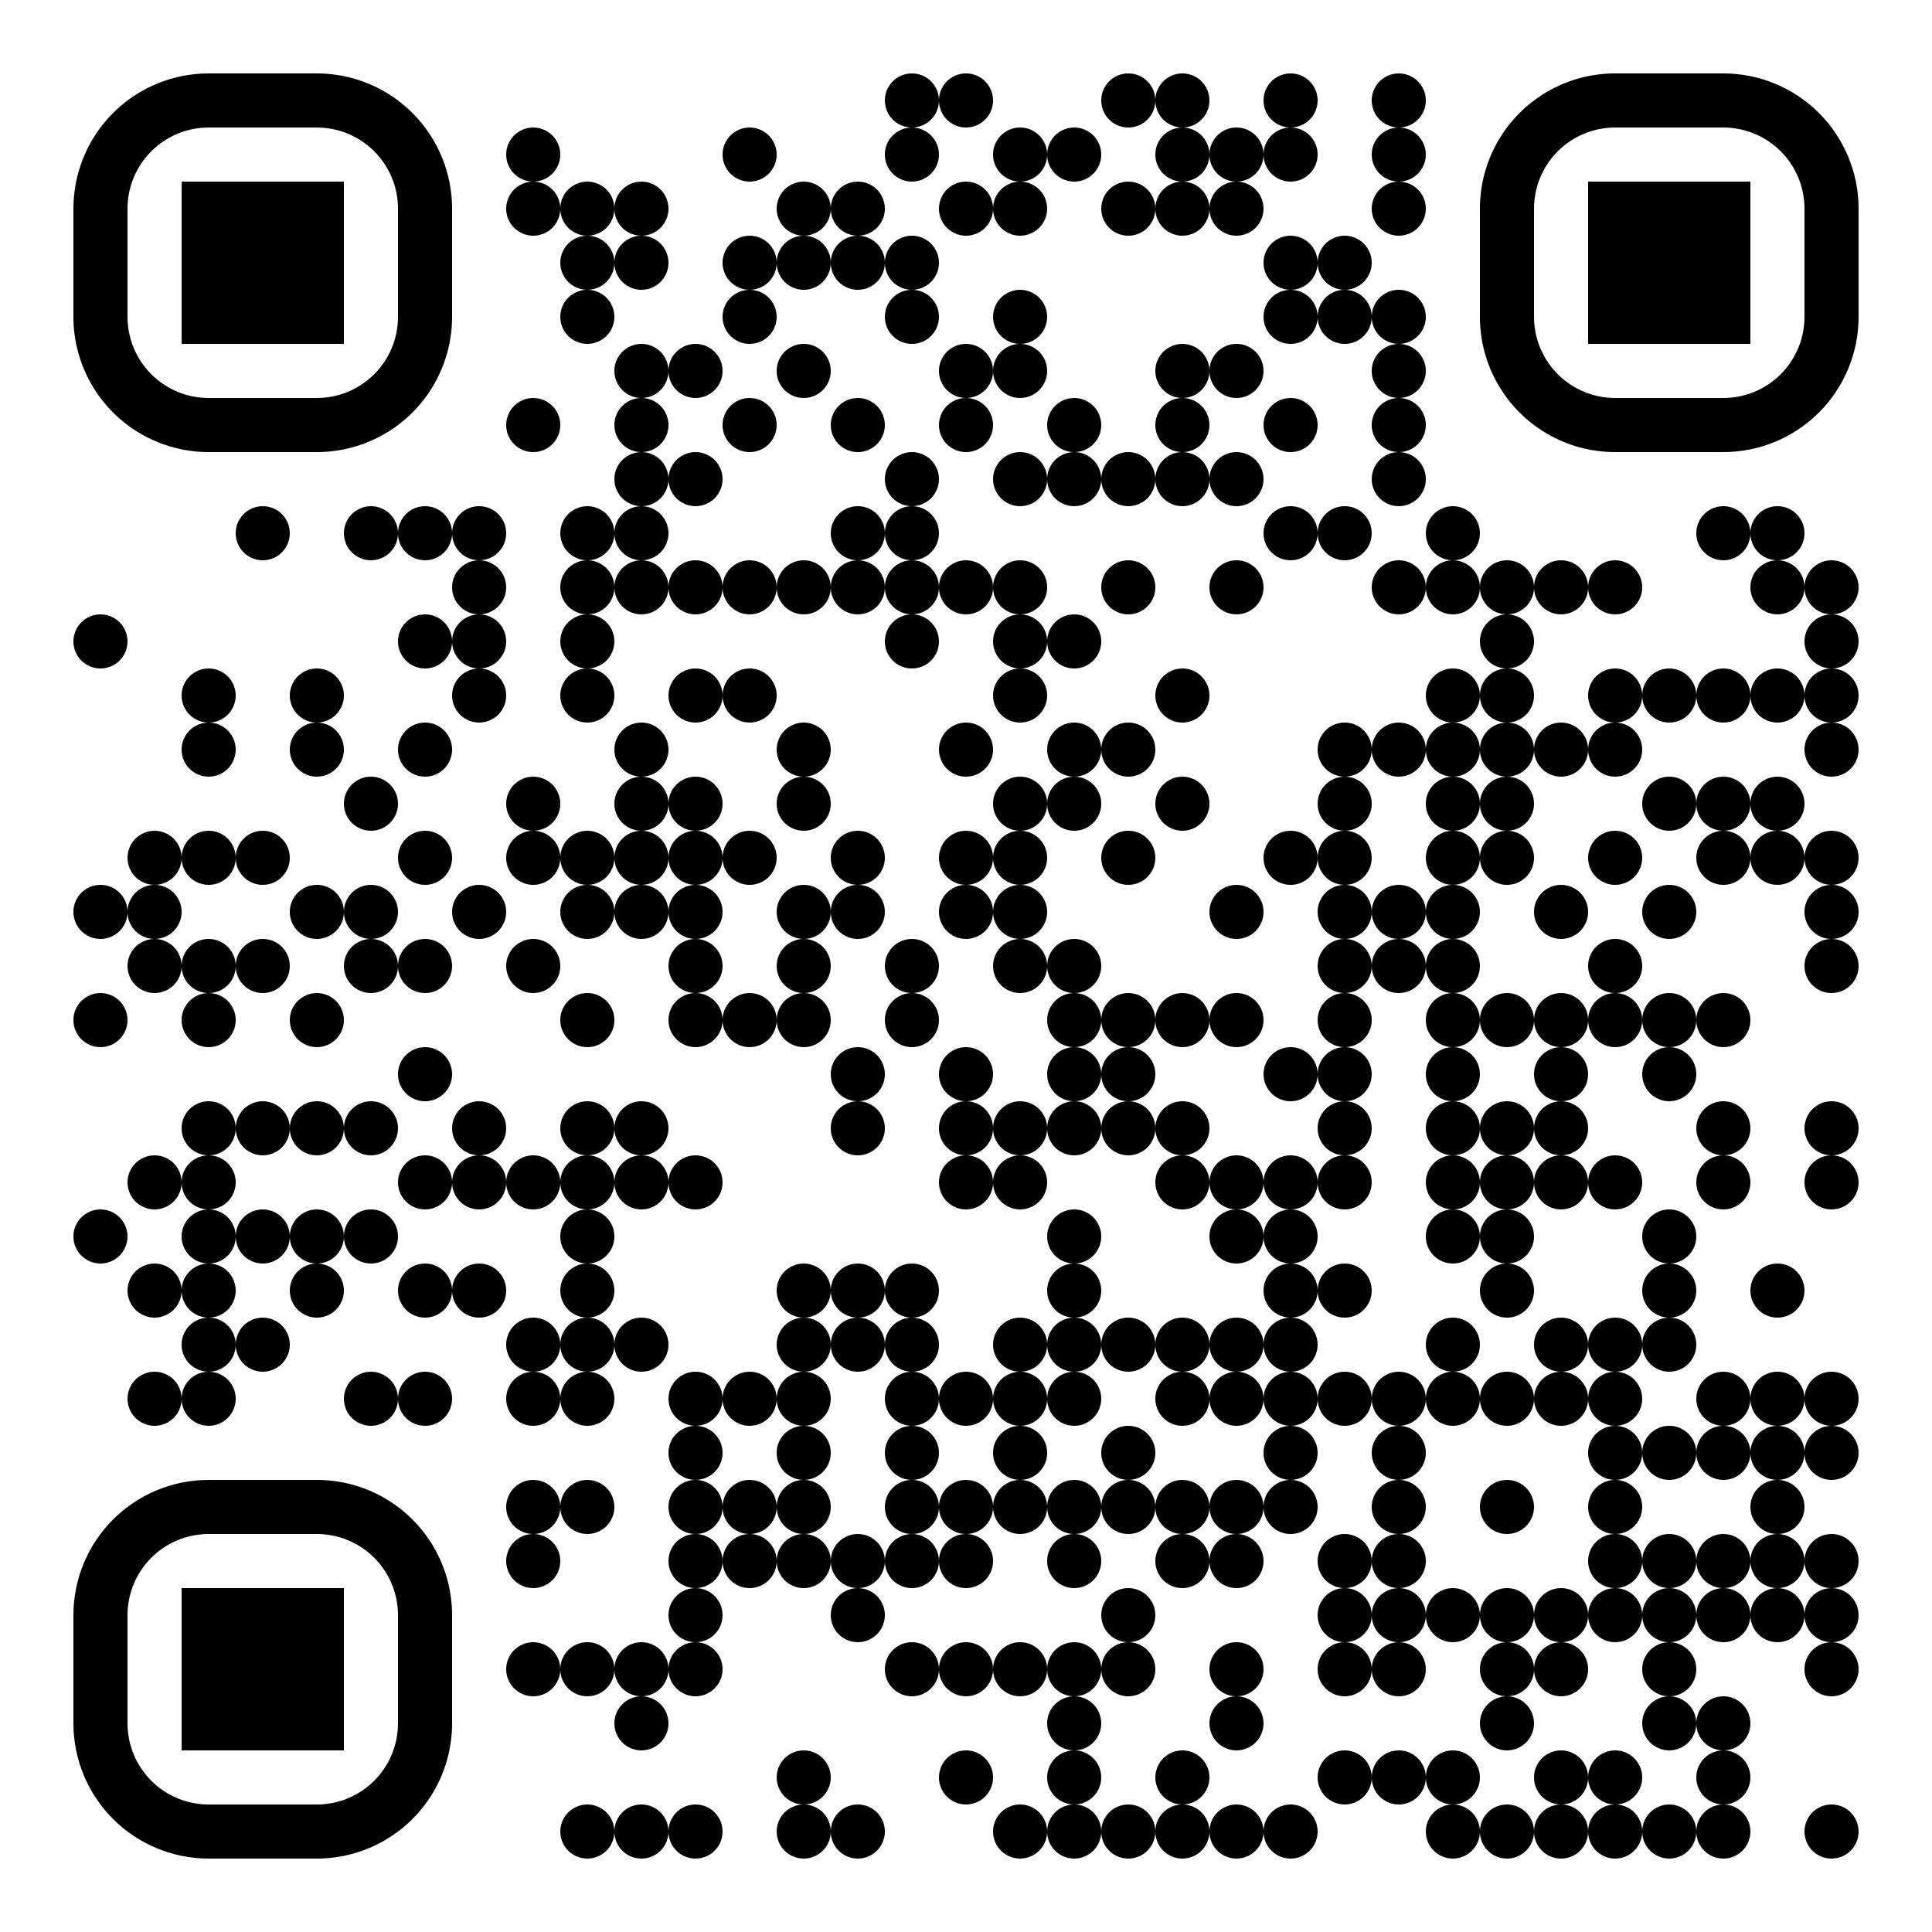 <?xml version="1.0" standalone="no"?>
<svg xmlns="http://www.w3.org/2000/svg" width="500" height="500"><rect width="100%" height="100%" fill="#808080" stroke="none"/><defs><clipPath id="clip-path-dot-color"><circle cx="26" cy="166" r="7" transform="rotate(0,26,166)"/><circle cx="26" cy="236" r="7" transform="rotate(0,26,236)"/><circle cx="26" cy="264" r="7" transform="rotate(0,26,264)"/><circle cx="26" cy="320" r="7" transform="rotate(0,26,320)"/><circle cx="40" cy="222" r="7" transform="rotate(0,40,222)"/><circle cx="40" cy="236" r="7" transform="rotate(0,40,236)"/><circle cx="40" cy="250" r="7" transform="rotate(0,40,250)"/><circle cx="40" cy="306" r="7" transform="rotate(0,40,306)"/><circle cx="40" cy="334" r="7" transform="rotate(0,40,334)"/><circle cx="40" cy="362" r="7" transform="rotate(0,40,362)"/><circle cx="54" cy="180" r="7" transform="rotate(0,54,180)"/><circle cx="54" cy="194" r="7" transform="rotate(0,54,194)"/><circle cx="54" cy="222" r="7" transform="rotate(0,54,222)"/><circle cx="54" cy="250" r="7" transform="rotate(0,54,250)"/><circle cx="54" cy="264" r="7" transform="rotate(0,54,264)"/><circle cx="54" cy="292" r="7" transform="rotate(0,54,292)"/><circle cx="54" cy="306" r="7" transform="rotate(0,54,306)"/><circle cx="54" cy="320" r="7" transform="rotate(0,54,320)"/><circle cx="54" cy="334" r="7" transform="rotate(0,54,334)"/><circle cx="54" cy="348" r="7" transform="rotate(0,54,348)"/><circle cx="54" cy="362" r="7" transform="rotate(0,54,362)"/><circle cx="68" cy="138" r="7" transform="rotate(0,68,138)"/><circle cx="68" cy="222" r="7" transform="rotate(0,68,222)"/><circle cx="68" cy="250" r="7" transform="rotate(0,68,250)"/><circle cx="68" cy="292" r="7" transform="rotate(0,68,292)"/><circle cx="68" cy="320" r="7" transform="rotate(0,68,320)"/><circle cx="68" cy="348" r="7" transform="rotate(0,68,348)"/><circle cx="82" cy="180" r="7" transform="rotate(0,82,180)"/><circle cx="82" cy="194" r="7" transform="rotate(0,82,194)"/><circle cx="82" cy="236" r="7" transform="rotate(0,82,236)"/><circle cx="82" cy="264" r="7" transform="rotate(0,82,264)"/><circle cx="82" cy="292" r="7" transform="rotate(0,82,292)"/><circle cx="82" cy="320" r="7" transform="rotate(0,82,320)"/><circle cx="82" cy="334" r="7" transform="rotate(0,82,334)"/><circle cx="96" cy="138" r="7" transform="rotate(0,96,138)"/><circle cx="96" cy="208" r="7" transform="rotate(0,96,208)"/><circle cx="96" cy="236" r="7" transform="rotate(0,96,236)"/><circle cx="96" cy="250" r="7" transform="rotate(0,96,250)"/><circle cx="96" cy="292" r="7" transform="rotate(0,96,292)"/><circle cx="96" cy="320" r="7" transform="rotate(0,96,320)"/><circle cx="96" cy="362" r="7" transform="rotate(0,96,362)"/><circle cx="110" cy="138" r="7" transform="rotate(0,110,138)"/><circle cx="110" cy="166" r="7" transform="rotate(0,110,166)"/><circle cx="110" cy="194" r="7" transform="rotate(0,110,194)"/><circle cx="110" cy="222" r="7" transform="rotate(0,110,222)"/><circle cx="110" cy="250" r="7" transform="rotate(0,110,250)"/><circle cx="110" cy="278" r="7" transform="rotate(0,110,278)"/><circle cx="110" cy="306" r="7" transform="rotate(0,110,306)"/><circle cx="110" cy="334" r="7" transform="rotate(0,110,334)"/><circle cx="110" cy="362" r="7" transform="rotate(0,110,362)"/><circle cx="124" cy="138" r="7" transform="rotate(0,124,138)"/><circle cx="124" cy="152" r="7" transform="rotate(0,124,152)"/><circle cx="124" cy="166" r="7" transform="rotate(0,124,166)"/><circle cx="124" cy="180" r="7" transform="rotate(0,124,180)"/><circle cx="124" cy="236" r="7" transform="rotate(0,124,236)"/><circle cx="124" cy="292" r="7" transform="rotate(0,124,292)"/><circle cx="124" cy="306" r="7" transform="rotate(0,124,306)"/><circle cx="124" cy="334" r="7" transform="rotate(0,124,334)"/><circle cx="138" cy="40" r="7" transform="rotate(0,138,40)"/><circle cx="138" cy="54" r="7" transform="rotate(0,138,54)"/><circle cx="138" cy="110" r="7" transform="rotate(0,138,110)"/><circle cx="138" cy="208" r="7" transform="rotate(0,138,208)"/><circle cx="138" cy="222" r="7" transform="rotate(0,138,222)"/><circle cx="138" cy="250" r="7" transform="rotate(0,138,250)"/><circle cx="138" cy="306" r="7" transform="rotate(0,138,306)"/><circle cx="138" cy="348" r="7" transform="rotate(0,138,348)"/><circle cx="138" cy="362" r="7" transform="rotate(0,138,362)"/><circle cx="138" cy="390" r="7" transform="rotate(0,138,390)"/><circle cx="138" cy="404" r="7" transform="rotate(0,138,404)"/><circle cx="138" cy="432" r="7" transform="rotate(0,138,432)"/><circle cx="152" cy="54" r="7" transform="rotate(0,152,54)"/><circle cx="152" cy="68" r="7" transform="rotate(0,152,68)"/><circle cx="152" cy="82" r="7" transform="rotate(0,152,82)"/><circle cx="152" cy="138" r="7" transform="rotate(0,152,138)"/><circle cx="152" cy="152" r="7" transform="rotate(0,152,152)"/><circle cx="152" cy="166" r="7" transform="rotate(0,152,166)"/><circle cx="152" cy="180" r="7" transform="rotate(0,152,180)"/><circle cx="152" cy="222" r="7" transform="rotate(0,152,222)"/><circle cx="152" cy="236" r="7" transform="rotate(0,152,236)"/><circle cx="152" cy="264" r="7" transform="rotate(0,152,264)"/><circle cx="152" cy="292" r="7" transform="rotate(0,152,292)"/><circle cx="152" cy="306" r="7" transform="rotate(0,152,306)"/><circle cx="152" cy="320" r="7" transform="rotate(0,152,320)"/><circle cx="152" cy="334" r="7" transform="rotate(0,152,334)"/><circle cx="152" cy="348" r="7" transform="rotate(0,152,348)"/><circle cx="152" cy="362" r="7" transform="rotate(0,152,362)"/><circle cx="152" cy="390" r="7" transform="rotate(0,152,390)"/><circle cx="152" cy="432" r="7" transform="rotate(0,152,432)"/><circle cx="152" cy="474" r="7" transform="rotate(0,152,474)"/><circle cx="166" cy="54" r="7" transform="rotate(0,166,54)"/><circle cx="166" cy="68" r="7" transform="rotate(0,166,68)"/><circle cx="166" cy="96" r="7" transform="rotate(0,166,96)"/><circle cx="166" cy="110" r="7" transform="rotate(0,166,110)"/><circle cx="166" cy="124" r="7" transform="rotate(0,166,124)"/><circle cx="166" cy="138" r="7" transform="rotate(0,166,138)"/><circle cx="166" cy="152" r="7" transform="rotate(0,166,152)"/><circle cx="166" cy="194" r="7" transform="rotate(0,166,194)"/><circle cx="166" cy="208" r="7" transform="rotate(0,166,208)"/><circle cx="166" cy="222" r="7" transform="rotate(0,166,222)"/><circle cx="166" cy="236" r="7" transform="rotate(0,166,236)"/><circle cx="166" cy="292" r="7" transform="rotate(0,166,292)"/><circle cx="166" cy="306" r="7" transform="rotate(0,166,306)"/><circle cx="166" cy="348" r="7" transform="rotate(0,166,348)"/><circle cx="166" cy="432" r="7" transform="rotate(0,166,432)"/><circle cx="166" cy="446" r="7" transform="rotate(0,166,446)"/><circle cx="166" cy="474" r="7" transform="rotate(0,166,474)"/><circle cx="180" cy="96" r="7" transform="rotate(0,180,96)"/><circle cx="180" cy="124" r="7" transform="rotate(0,180,124)"/><circle cx="180" cy="152" r="7" transform="rotate(0,180,152)"/><circle cx="180" cy="180" r="7" transform="rotate(0,180,180)"/><circle cx="180" cy="208" r="7" transform="rotate(0,180,208)"/><circle cx="180" cy="222" r="7" transform="rotate(0,180,222)"/><circle cx="180" cy="236" r="7" transform="rotate(0,180,236)"/><circle cx="180" cy="250" r="7" transform="rotate(0,180,250)"/><circle cx="180" cy="264" r="7" transform="rotate(0,180,264)"/><circle cx="180" cy="306" r="7" transform="rotate(0,180,306)"/><circle cx="180" cy="362" r="7" transform="rotate(0,180,362)"/><circle cx="180" cy="376" r="7" transform="rotate(0,180,376)"/><circle cx="180" cy="390" r="7" transform="rotate(0,180,390)"/><circle cx="180" cy="404" r="7" transform="rotate(0,180,404)"/><circle cx="180" cy="418" r="7" transform="rotate(0,180,418)"/><circle cx="180" cy="432" r="7" transform="rotate(0,180,432)"/><circle cx="180" cy="474" r="7" transform="rotate(0,180,474)"/><circle cx="194" cy="40" r="7" transform="rotate(0,194,40)"/><circle cx="194" cy="68" r="7" transform="rotate(0,194,68)"/><circle cx="194" cy="82" r="7" transform="rotate(0,194,82)"/><circle cx="194" cy="110" r="7" transform="rotate(0,194,110)"/><circle cx="194" cy="152" r="7" transform="rotate(0,194,152)"/><circle cx="194" cy="180" r="7" transform="rotate(0,194,180)"/><circle cx="194" cy="222" r="7" transform="rotate(0,194,222)"/><circle cx="194" cy="264" r="7" transform="rotate(0,194,264)"/><circle cx="194" cy="362" r="7" transform="rotate(0,194,362)"/><circle cx="194" cy="390" r="7" transform="rotate(0,194,390)"/><circle cx="194" cy="404" r="7" transform="rotate(0,194,404)"/><circle cx="208" cy="54" r="7" transform="rotate(0,208,54)"/><circle cx="208" cy="68" r="7" transform="rotate(0,208,68)"/><circle cx="208" cy="96" r="7" transform="rotate(0,208,96)"/><circle cx="208" cy="152" r="7" transform="rotate(0,208,152)"/><circle cx="208" cy="194" r="7" transform="rotate(0,208,194)"/><circle cx="208" cy="208" r="7" transform="rotate(0,208,208)"/><circle cx="208" cy="236" r="7" transform="rotate(0,208,236)"/><circle cx="208" cy="250" r="7" transform="rotate(0,208,250)"/><circle cx="208" cy="264" r="7" transform="rotate(0,208,264)"/><circle cx="208" cy="334" r="7" transform="rotate(0,208,334)"/><circle cx="208" cy="348" r="7" transform="rotate(0,208,348)"/><circle cx="208" cy="362" r="7" transform="rotate(0,208,362)"/><circle cx="208" cy="376" r="7" transform="rotate(0,208,376)"/><circle cx="208" cy="390" r="7" transform="rotate(0,208,390)"/><circle cx="208" cy="404" r="7" transform="rotate(0,208,404)"/><circle cx="208" cy="460" r="7" transform="rotate(0,208,460)"/><circle cx="208" cy="474" r="7" transform="rotate(0,208,474)"/><circle cx="222" cy="54" r="7" transform="rotate(0,222,54)"/><circle cx="222" cy="68" r="7" transform="rotate(0,222,68)"/><circle cx="222" cy="110" r="7" transform="rotate(0,222,110)"/><circle cx="222" cy="138" r="7" transform="rotate(0,222,138)"/><circle cx="222" cy="152" r="7" transform="rotate(0,222,152)"/><circle cx="222" cy="222" r="7" transform="rotate(0,222,222)"/><circle cx="222" cy="236" r="7" transform="rotate(0,222,236)"/><circle cx="222" cy="278" r="7" transform="rotate(0,222,278)"/><circle cx="222" cy="292" r="7" transform="rotate(0,222,292)"/><circle cx="222" cy="334" r="7" transform="rotate(0,222,334)"/><circle cx="222" cy="348" r="7" transform="rotate(0,222,348)"/><circle cx="222" cy="404" r="7" transform="rotate(0,222,404)"/><circle cx="222" cy="418" r="7" transform="rotate(0,222,418)"/><circle cx="222" cy="474" r="7" transform="rotate(0,222,474)"/><circle cx="236" cy="26" r="7" transform="rotate(0,236,26)"/><circle cx="236" cy="40" r="7" transform="rotate(0,236,40)"/><circle cx="236" cy="68" r="7" transform="rotate(0,236,68)"/><circle cx="236" cy="82" r="7" transform="rotate(0,236,82)"/><circle cx="236" cy="124" r="7" transform="rotate(0,236,124)"/><circle cx="236" cy="138" r="7" transform="rotate(0,236,138)"/><circle cx="236" cy="152" r="7" transform="rotate(0,236,152)"/><circle cx="236" cy="166" r="7" transform="rotate(0,236,166)"/><circle cx="236" cy="250" r="7" transform="rotate(0,236,250)"/><circle cx="236" cy="264" r="7" transform="rotate(0,236,264)"/><circle cx="236" cy="334" r="7" transform="rotate(0,236,334)"/><circle cx="236" cy="348" r="7" transform="rotate(0,236,348)"/><circle cx="236" cy="362" r="7" transform="rotate(0,236,362)"/><circle cx="236" cy="376" r="7" transform="rotate(0,236,376)"/><circle cx="236" cy="390" r="7" transform="rotate(0,236,390)"/><circle cx="236" cy="404" r="7" transform="rotate(0,236,404)"/><circle cx="236" cy="432" r="7" transform="rotate(0,236,432)"/><circle cx="250" cy="26" r="7" transform="rotate(0,250,26)"/><circle cx="250" cy="54" r="7" transform="rotate(0,250,54)"/><circle cx="250" cy="96" r="7" transform="rotate(0,250,96)"/><circle cx="250" cy="110" r="7" transform="rotate(0,250,110)"/><circle cx="250" cy="152" r="7" transform="rotate(0,250,152)"/><circle cx="250" cy="194" r="7" transform="rotate(0,250,194)"/><circle cx="250" cy="222" r="7" transform="rotate(0,250,222)"/><circle cx="250" cy="236" r="7" transform="rotate(0,250,236)"/><circle cx="250" cy="278" r="7" transform="rotate(0,250,278)"/><circle cx="250" cy="292" r="7" transform="rotate(0,250,292)"/><circle cx="250" cy="306" r="7" transform="rotate(0,250,306)"/><circle cx="250" cy="362" r="7" transform="rotate(0,250,362)"/><circle cx="250" cy="390" r="7" transform="rotate(0,250,390)"/><circle cx="250" cy="404" r="7" transform="rotate(0,250,404)"/><circle cx="250" cy="432" r="7" transform="rotate(0,250,432)"/><circle cx="250" cy="460" r="7" transform="rotate(0,250,460)"/><circle cx="264" cy="40" r="7" transform="rotate(0,264,40)"/><circle cx="264" cy="54" r="7" transform="rotate(0,264,54)"/><circle cx="264" cy="82" r="7" transform="rotate(0,264,82)"/><circle cx="264" cy="96" r="7" transform="rotate(0,264,96)"/><circle cx="264" cy="124" r="7" transform="rotate(0,264,124)"/><circle cx="264" cy="152" r="7" transform="rotate(0,264,152)"/><circle cx="264" cy="166" r="7" transform="rotate(0,264,166)"/><circle cx="264" cy="180" r="7" transform="rotate(0,264,180)"/><circle cx="264" cy="208" r="7" transform="rotate(0,264,208)"/><circle cx="264" cy="222" r="7" transform="rotate(0,264,222)"/><circle cx="264" cy="236" r="7" transform="rotate(0,264,236)"/><circle cx="264" cy="250" r="7" transform="rotate(0,264,250)"/><circle cx="264" cy="292" r="7" transform="rotate(0,264,292)"/><circle cx="264" cy="306" r="7" transform="rotate(0,264,306)"/><circle cx="264" cy="348" r="7" transform="rotate(0,264,348)"/><circle cx="264" cy="362" r="7" transform="rotate(0,264,362)"/><circle cx="264" cy="376" r="7" transform="rotate(0,264,376)"/><circle cx="264" cy="390" r="7" transform="rotate(0,264,390)"/><circle cx="264" cy="432" r="7" transform="rotate(0,264,432)"/><circle cx="264" cy="474" r="7" transform="rotate(0,264,474)"/><circle cx="278" cy="40" r="7" transform="rotate(0,278,40)"/><circle cx="278" cy="110" r="7" transform="rotate(0,278,110)"/><circle cx="278" cy="124" r="7" transform="rotate(0,278,124)"/><circle cx="278" cy="166" r="7" transform="rotate(0,278,166)"/><circle cx="278" cy="194" r="7" transform="rotate(0,278,194)"/><circle cx="278" cy="208" r="7" transform="rotate(0,278,208)"/><circle cx="278" cy="250" r="7" transform="rotate(0,278,250)"/><circle cx="278" cy="264" r="7" transform="rotate(0,278,264)"/><circle cx="278" cy="278" r="7" transform="rotate(0,278,278)"/><circle cx="278" cy="292" r="7" transform="rotate(0,278,292)"/><circle cx="278" cy="320" r="7" transform="rotate(0,278,320)"/><circle cx="278" cy="334" r="7" transform="rotate(0,278,334)"/><circle cx="278" cy="348" r="7" transform="rotate(0,278,348)"/><circle cx="278" cy="362" r="7" transform="rotate(0,278,362)"/><circle cx="278" cy="390" r="7" transform="rotate(0,278,390)"/><circle cx="278" cy="404" r="7" transform="rotate(0,278,404)"/><circle cx="278" cy="432" r="7" transform="rotate(0,278,432)"/><circle cx="278" cy="446" r="7" transform="rotate(0,278,446)"/><circle cx="278" cy="460" r="7" transform="rotate(0,278,460)"/><circle cx="278" cy="474" r="7" transform="rotate(0,278,474)"/><circle cx="292" cy="26" r="7" transform="rotate(0,292,26)"/><circle cx="292" cy="54" r="7" transform="rotate(0,292,54)"/><circle cx="292" cy="124" r="7" transform="rotate(0,292,124)"/><circle cx="292" cy="152" r="7" transform="rotate(0,292,152)"/><circle cx="292" cy="194" r="7" transform="rotate(0,292,194)"/><circle cx="292" cy="222" r="7" transform="rotate(0,292,222)"/><circle cx="292" cy="264" r="7" transform="rotate(0,292,264)"/><circle cx="292" cy="278" r="7" transform="rotate(0,292,278)"/><circle cx="292" cy="292" r="7" transform="rotate(0,292,292)"/><circle cx="292" cy="348" r="7" transform="rotate(0,292,348)"/><circle cx="292" cy="376" r="7" transform="rotate(0,292,376)"/><circle cx="292" cy="390" r="7" transform="rotate(0,292,390)"/><circle cx="292" cy="418" r="7" transform="rotate(0,292,418)"/><circle cx="292" cy="432" r="7" transform="rotate(0,292,432)"/><circle cx="292" cy="474" r="7" transform="rotate(0,292,474)"/><circle cx="306" cy="26" r="7" transform="rotate(0,306,26)"/><circle cx="306" cy="40" r="7" transform="rotate(0,306,40)"/><circle cx="306" cy="54" r="7" transform="rotate(0,306,54)"/><circle cx="306" cy="96" r="7" transform="rotate(0,306,96)"/><circle cx="306" cy="110" r="7" transform="rotate(0,306,110)"/><circle cx="306" cy="124" r="7" transform="rotate(0,306,124)"/><circle cx="306" cy="180" r="7" transform="rotate(0,306,180)"/><circle cx="306" cy="208" r="7" transform="rotate(0,306,208)"/><circle cx="306" cy="264" r="7" transform="rotate(0,306,264)"/><circle cx="306" cy="292" r="7" transform="rotate(0,306,292)"/><circle cx="306" cy="306" r="7" transform="rotate(0,306,306)"/><circle cx="306" cy="348" r="7" transform="rotate(0,306,348)"/><circle cx="306" cy="362" r="7" transform="rotate(0,306,362)"/><circle cx="306" cy="390" r="7" transform="rotate(0,306,390)"/><circle cx="306" cy="404" r="7" transform="rotate(0,306,404)"/><circle cx="306" cy="460" r="7" transform="rotate(0,306,460)"/><circle cx="306" cy="474" r="7" transform="rotate(0,306,474)"/><circle cx="320" cy="40" r="7" transform="rotate(0,320,40)"/><circle cx="320" cy="54" r="7" transform="rotate(0,320,54)"/><circle cx="320" cy="96" r="7" transform="rotate(0,320,96)"/><circle cx="320" cy="124" r="7" transform="rotate(0,320,124)"/><circle cx="320" cy="152" r="7" transform="rotate(0,320,152)"/><circle cx="320" cy="236" r="7" transform="rotate(0,320,236)"/><circle cx="320" cy="264" r="7" transform="rotate(0,320,264)"/><circle cx="320" cy="306" r="7" transform="rotate(0,320,306)"/><circle cx="320" cy="320" r="7" transform="rotate(0,320,320)"/><circle cx="320" cy="348" r="7" transform="rotate(0,320,348)"/><circle cx="320" cy="362" r="7" transform="rotate(0,320,362)"/><circle cx="320" cy="390" r="7" transform="rotate(0,320,390)"/><circle cx="320" cy="404" r="7" transform="rotate(0,320,404)"/><circle cx="320" cy="432" r="7" transform="rotate(0,320,432)"/><circle cx="320" cy="446" r="7" transform="rotate(0,320,446)"/><circle cx="320" cy="474" r="7" transform="rotate(0,320,474)"/><circle cx="334" cy="26" r="7" transform="rotate(0,334,26)"/><circle cx="334" cy="40" r="7" transform="rotate(0,334,40)"/><circle cx="334" cy="68" r="7" transform="rotate(0,334,68)"/><circle cx="334" cy="82" r="7" transform="rotate(0,334,82)"/><circle cx="334" cy="110" r="7" transform="rotate(0,334,110)"/><circle cx="334" cy="138" r="7" transform="rotate(0,334,138)"/><circle cx="334" cy="222" r="7" transform="rotate(0,334,222)"/><circle cx="334" cy="278" r="7" transform="rotate(0,334,278)"/><circle cx="334" cy="306" r="7" transform="rotate(0,334,306)"/><circle cx="334" cy="320" r="7" transform="rotate(0,334,320)"/><circle cx="334" cy="334" r="7" transform="rotate(0,334,334)"/><circle cx="334" cy="348" r="7" transform="rotate(0,334,348)"/><circle cx="334" cy="362" r="7" transform="rotate(0,334,362)"/><circle cx="334" cy="376" r="7" transform="rotate(0,334,376)"/><circle cx="334" cy="390" r="7" transform="rotate(0,334,390)"/><circle cx="334" cy="474" r="7" transform="rotate(0,334,474)"/><circle cx="348" cy="68" r="7" transform="rotate(0,348,68)"/><circle cx="348" cy="82" r="7" transform="rotate(0,348,82)"/><circle cx="348" cy="138" r="7" transform="rotate(0,348,138)"/><circle cx="348" cy="194" r="7" transform="rotate(0,348,194)"/><circle cx="348" cy="208" r="7" transform="rotate(0,348,208)"/><circle cx="348" cy="222" r="7" transform="rotate(0,348,222)"/><circle cx="348" cy="236" r="7" transform="rotate(0,348,236)"/><circle cx="348" cy="250" r="7" transform="rotate(0,348,250)"/><circle cx="348" cy="264" r="7" transform="rotate(0,348,264)"/><circle cx="348" cy="278" r="7" transform="rotate(0,348,278)"/><circle cx="348" cy="292" r="7" transform="rotate(0,348,292)"/><circle cx="348" cy="306" r="7" transform="rotate(0,348,306)"/><circle cx="348" cy="334" r="7" transform="rotate(0,348,334)"/><circle cx="348" cy="362" r="7" transform="rotate(0,348,362)"/><circle cx="348" cy="404" r="7" transform="rotate(0,348,404)"/><circle cx="348" cy="418" r="7" transform="rotate(0,348,418)"/><circle cx="348" cy="432" r="7" transform="rotate(0,348,432)"/><circle cx="348" cy="460" r="7" transform="rotate(0,348,460)"/><circle cx="362" cy="26" r="7" transform="rotate(0,362,26)"/><circle cx="362" cy="40" r="7" transform="rotate(0,362,40)"/><circle cx="362" cy="54" r="7" transform="rotate(0,362,54)"/><circle cx="362" cy="82" r="7" transform="rotate(0,362,82)"/><circle cx="362" cy="96" r="7" transform="rotate(0,362,96)"/><circle cx="362" cy="110" r="7" transform="rotate(0,362,110)"/><circle cx="362" cy="124" r="7" transform="rotate(0,362,124)"/><circle cx="362" cy="152" r="7" transform="rotate(0,362,152)"/><circle cx="362" cy="194" r="7" transform="rotate(0,362,194)"/><circle cx="362" cy="236" r="7" transform="rotate(0,362,236)"/><circle cx="362" cy="250" r="7" transform="rotate(0,362,250)"/><circle cx="362" cy="362" r="7" transform="rotate(0,362,362)"/><circle cx="362" cy="376" r="7" transform="rotate(0,362,376)"/><circle cx="362" cy="390" r="7" transform="rotate(0,362,390)"/><circle cx="362" cy="404" r="7" transform="rotate(0,362,404)"/><circle cx="362" cy="418" r="7" transform="rotate(0,362,418)"/><circle cx="362" cy="432" r="7" transform="rotate(0,362,432)"/><circle cx="362" cy="460" r="7" transform="rotate(0,362,460)"/><circle cx="376" cy="138" r="7" transform="rotate(0,376,138)"/><circle cx="376" cy="152" r="7" transform="rotate(0,376,152)"/><circle cx="376" cy="180" r="7" transform="rotate(0,376,180)"/><circle cx="376" cy="194" r="7" transform="rotate(0,376,194)"/><circle cx="376" cy="208" r="7" transform="rotate(0,376,208)"/><circle cx="376" cy="222" r="7" transform="rotate(0,376,222)"/><circle cx="376" cy="236" r="7" transform="rotate(0,376,236)"/><circle cx="376" cy="250" r="7" transform="rotate(0,376,250)"/><circle cx="376" cy="264" r="7" transform="rotate(0,376,264)"/><circle cx="376" cy="278" r="7" transform="rotate(0,376,278)"/><circle cx="376" cy="292" r="7" transform="rotate(0,376,292)"/><circle cx="376" cy="306" r="7" transform="rotate(0,376,306)"/><circle cx="376" cy="320" r="7" transform="rotate(0,376,320)"/><circle cx="376" cy="348" r="7" transform="rotate(0,376,348)"/><circle cx="376" cy="362" r="7" transform="rotate(0,376,362)"/><circle cx="376" cy="418" r="7" transform="rotate(0,376,418)"/><circle cx="376" cy="460" r="7" transform="rotate(0,376,460)"/><circle cx="376" cy="474" r="7" transform="rotate(0,376,474)"/><circle cx="390" cy="152" r="7" transform="rotate(0,390,152)"/><circle cx="390" cy="166" r="7" transform="rotate(0,390,166)"/><circle cx="390" cy="180" r="7" transform="rotate(0,390,180)"/><circle cx="390" cy="194" r="7" transform="rotate(0,390,194)"/><circle cx="390" cy="208" r="7" transform="rotate(0,390,208)"/><circle cx="390" cy="222" r="7" transform="rotate(0,390,222)"/><circle cx="390" cy="264" r="7" transform="rotate(0,390,264)"/><circle cx="390" cy="292" r="7" transform="rotate(0,390,292)"/><circle cx="390" cy="306" r="7" transform="rotate(0,390,306)"/><circle cx="390" cy="320" r="7" transform="rotate(0,390,320)"/><circle cx="390" cy="334" r="7" transform="rotate(0,390,334)"/><circle cx="390" cy="362" r="7" transform="rotate(0,390,362)"/><circle cx="390" cy="390" r="7" transform="rotate(0,390,390)"/><circle cx="390" cy="418" r="7" transform="rotate(0,390,418)"/><circle cx="390" cy="432" r="7" transform="rotate(0,390,432)"/><circle cx="390" cy="446" r="7" transform="rotate(0,390,446)"/><circle cx="390" cy="474" r="7" transform="rotate(0,390,474)"/><circle cx="404" cy="152" r="7" transform="rotate(0,404,152)"/><circle cx="404" cy="194" r="7" transform="rotate(0,404,194)"/><circle cx="404" cy="236" r="7" transform="rotate(0,404,236)"/><circle cx="404" cy="264" r="7" transform="rotate(0,404,264)"/><circle cx="404" cy="278" r="7" transform="rotate(0,404,278)"/><circle cx="404" cy="292" r="7" transform="rotate(0,404,292)"/><circle cx="404" cy="306" r="7" transform="rotate(0,404,306)"/><circle cx="404" cy="348" r="7" transform="rotate(0,404,348)"/><circle cx="404" cy="362" r="7" transform="rotate(0,404,362)"/><circle cx="404" cy="418" r="7" transform="rotate(0,404,418)"/><circle cx="404" cy="432" r="7" transform="rotate(0,404,432)"/><circle cx="404" cy="460" r="7" transform="rotate(0,404,460)"/><circle cx="404" cy="474" r="7" transform="rotate(0,404,474)"/><circle cx="418" cy="152" r="7" transform="rotate(0,418,152)"/><circle cx="418" cy="180" r="7" transform="rotate(0,418,180)"/><circle cx="418" cy="194" r="7" transform="rotate(0,418,194)"/><circle cx="418" cy="222" r="7" transform="rotate(0,418,222)"/><circle cx="418" cy="250" r="7" transform="rotate(0,418,250)"/><circle cx="418" cy="264" r="7" transform="rotate(0,418,264)"/><circle cx="418" cy="306" r="7" transform="rotate(0,418,306)"/><circle cx="418" cy="348" r="7" transform="rotate(0,418,348)"/><circle cx="418" cy="362" r="7" transform="rotate(0,418,362)"/><circle cx="418" cy="376" r="7" transform="rotate(0,418,376)"/><circle cx="418" cy="390" r="7" transform="rotate(0,418,390)"/><circle cx="418" cy="404" r="7" transform="rotate(0,418,404)"/><circle cx="418" cy="418" r="7" transform="rotate(0,418,418)"/><circle cx="418" cy="460" r="7" transform="rotate(0,418,460)"/><circle cx="418" cy="474" r="7" transform="rotate(0,418,474)"/><circle cx="432" cy="180" r="7" transform="rotate(0,432,180)"/><circle cx="432" cy="208" r="7" transform="rotate(0,432,208)"/><circle cx="432" cy="236" r="7" transform="rotate(0,432,236)"/><circle cx="432" cy="264" r="7" transform="rotate(0,432,264)"/><circle cx="432" cy="278" r="7" transform="rotate(0,432,278)"/><circle cx="432" cy="320" r="7" transform="rotate(0,432,320)"/><circle cx="432" cy="334" r="7" transform="rotate(0,432,334)"/><circle cx="432" cy="348" r="7" transform="rotate(0,432,348)"/><circle cx="432" cy="376" r="7" transform="rotate(0,432,376)"/><circle cx="432" cy="404" r="7" transform="rotate(0,432,404)"/><circle cx="432" cy="418" r="7" transform="rotate(0,432,418)"/><circle cx="432" cy="432" r="7" transform="rotate(0,432,432)"/><circle cx="432" cy="446" r="7" transform="rotate(0,432,446)"/><circle cx="432" cy="474" r="7" transform="rotate(0,432,474)"/><circle cx="446" cy="138" r="7" transform="rotate(0,446,138)"/><circle cx="446" cy="180" r="7" transform="rotate(0,446,180)"/><circle cx="446" cy="208" r="7" transform="rotate(0,446,208)"/><circle cx="446" cy="222" r="7" transform="rotate(0,446,222)"/><circle cx="446" cy="264" r="7" transform="rotate(0,446,264)"/><circle cx="446" cy="292" r="7" transform="rotate(0,446,292)"/><circle cx="446" cy="306" r="7" transform="rotate(0,446,306)"/><circle cx="446" cy="362" r="7" transform="rotate(0,446,362)"/><circle cx="446" cy="376" r="7" transform="rotate(0,446,376)"/><circle cx="446" cy="404" r="7" transform="rotate(0,446,404)"/><circle cx="446" cy="418" r="7" transform="rotate(0,446,418)"/><circle cx="446" cy="446" r="7" transform="rotate(0,446,446)"/><circle cx="446" cy="460" r="7" transform="rotate(0,446,460)"/><circle cx="446" cy="474" r="7" transform="rotate(0,446,474)"/><circle cx="460" cy="138" r="7" transform="rotate(0,460,138)"/><circle cx="460" cy="152" r="7" transform="rotate(0,460,152)"/><circle cx="460" cy="180" r="7" transform="rotate(0,460,180)"/><circle cx="460" cy="208" r="7" transform="rotate(0,460,208)"/><circle cx="460" cy="222" r="7" transform="rotate(0,460,222)"/><circle cx="460" cy="334" r="7" transform="rotate(0,460,334)"/><circle cx="460" cy="362" r="7" transform="rotate(0,460,362)"/><circle cx="460" cy="376" r="7" transform="rotate(0,460,376)"/><circle cx="460" cy="390" r="7" transform="rotate(0,460,390)"/><circle cx="460" cy="404" r="7" transform="rotate(0,460,404)"/><circle cx="460" cy="418" r="7" transform="rotate(0,460,418)"/><circle cx="474" cy="152" r="7" transform="rotate(0,474,152)"/><circle cx="474" cy="166" r="7" transform="rotate(0,474,166)"/><circle cx="474" cy="180" r="7" transform="rotate(0,474,180)"/><circle cx="474" cy="194" r="7" transform="rotate(0,474,194)"/><circle cx="474" cy="222" r="7" transform="rotate(0,474,222)"/><circle cx="474" cy="236" r="7" transform="rotate(0,474,236)"/><circle cx="474" cy="250" r="7" transform="rotate(0,474,250)"/><circle cx="474" cy="292" r="7" transform="rotate(0,474,292)"/><circle cx="474" cy="306" r="7" transform="rotate(0,474,306)"/><circle cx="474" cy="362" r="7" transform="rotate(0,474,362)"/><circle cx="474" cy="376" r="7" transform="rotate(0,474,376)"/><circle cx="474" cy="404" r="7" transform="rotate(0,474,404)"/><circle cx="474" cy="418" r="7" transform="rotate(0,474,418)"/><circle cx="474" cy="432" r="7" transform="rotate(0,474,432)"/><circle cx="474" cy="474" r="7" transform="rotate(0,474,474)"/><path clip-rule="evenodd" d="M 19 54v 28a 35 35, 0, 0, 0, 35 35h 28a 35 35, 0, 0, 0, 35 -35v -28a 35 35, 0, 0, 0, -35 -35h -28a 35 35, 0, 0, 0, -35 35M 54 33h 28a 21 21, 0, 0, 1, 21 21v 28a 21 21, 0, 0, 1, -21 21h -28a 21 21, 0, 0, 1, -21 -21v -28a 21 21, 0, 0, 1, 21 -21" transform="rotate(0,68,68)"/><rect x="47" y="47" width="42" height="42" transform="rotate(0,68,68)"/><path clip-rule="evenodd" d="M 383 54v 28a 35 35, 0, 0, 0, 35 35h 28a 35 35, 0, 0, 0, 35 -35v -28a 35 35, 0, 0, 0, -35 -35h -28a 35 35, 0, 0, 0, -35 35M 418 33h 28a 21 21, 0, 0, 1, 21 21v 28a 21 21, 0, 0, 1, -21 21h -28a 21 21, 0, 0, 1, -21 -21v -28a 21 21, 0, 0, 1, 21 -21" transform="rotate(90,432,68)"/><rect x="411" y="47" width="42" height="42" transform="rotate(90,432,68)"/><path clip-rule="evenodd" d="M 19 418v 28a 35 35, 0, 0, 0, 35 35h 28a 35 35, 0, 0, 0, 35 -35v -28a 35 35, 0, 0, 0, -35 -35h -28a 35 35, 0, 0, 0, -35 35M 54 397h 28a 21 21, 0, 0, 1, 21 21v 28a 21 21, 0, 0, 1, -21 21h -28a 21 21, 0, 0, 1, -21 -21v -28a 21 21, 0, 0, 1, 21 -21" transform="rotate(-90,68,432)"/><rect x="47" y="411" width="42" height="42" transform="rotate(-90,68,432)"/></clipPath></defs><rect x="0" y="0" height="500" width="500" clip-path="url('#clip-path-background-color')" fill="#fff"/><rect x="0" y="0" height="500" width="500" clip-path="url('#clip-path-dot-color')" fill="#000000"/></svg>
